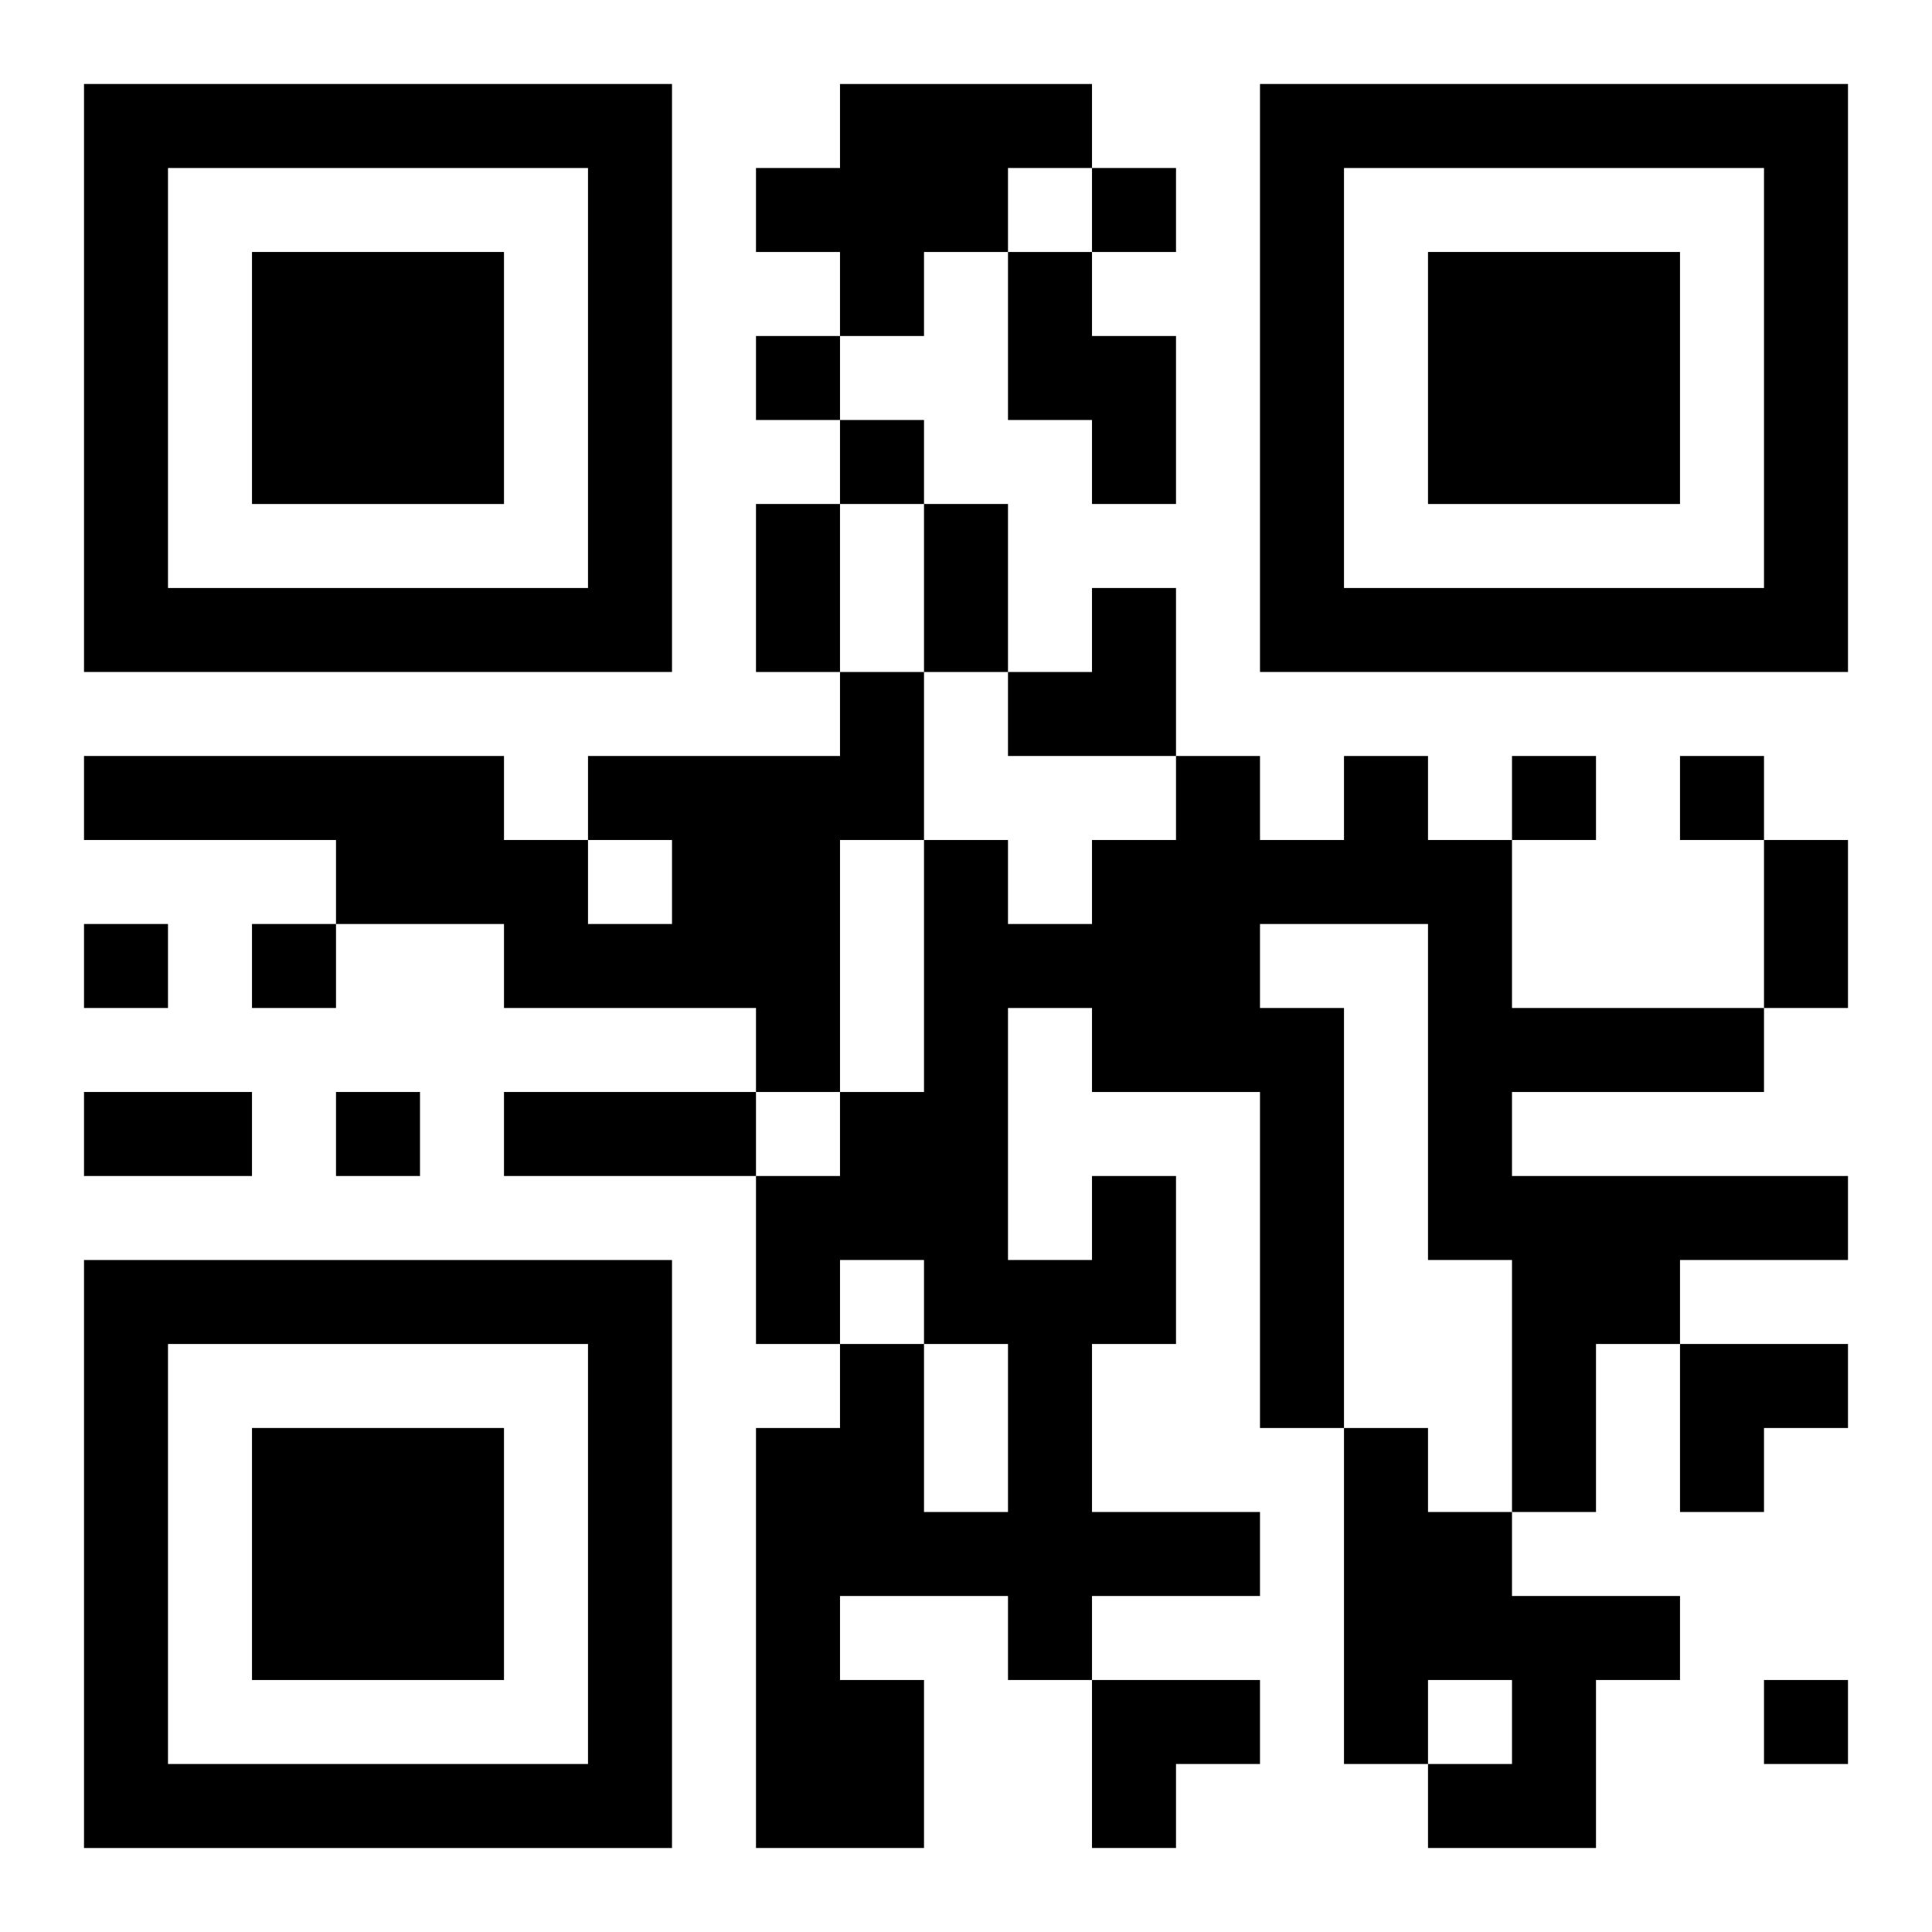 <?xml version="1.0" encoding="UTF-8"?>
<svg width="250" height="250" baseProfile="full" version="1.1" viewBox="-1 -1 23 23" xmlns="http://www.w3.org/2000/svg" xmlns:xlink="http://www.w3.org/1999/xlink"><symbol id="a"><path d="m0 7v7h7v-7h-7zm1 1h5v5h-5v-5zm1 1v3h3v-3h-3z"/></symbol><use y="-7" xlink:href="#a"/><use y="7" xlink:href="#a"/><use x="14" y="-7" xlink:href="#a"/><path d="m9 0h3v1h-1v1h-1v1h-1v-1h-1v-1h1v-1m2 2h1v1h1v2h-1v-1h-1v-2m-2 5h1v2h-1v3h-1v-1h-3v-1h-2v-1h-3v-1h5v1h1v1h1v-1h-1v-1h3v-1m3 6h1v2h-1v2h2v1h-2v1h-1v-1h-2v1h1v2h-2v-5h1v-1h1v2h1v-2h-1v-1h-1v1h-1v-2h1v-1h1v-3h1v1h1v-1h1v-1h1v1h1v-1h1v1h1v2h3v1h-3v1h4v1h-2v1h-1v2h-1v-3h-1v-4h-2v1h1v5h-1v-4h-2v-1h-1v3h1v-1m3 3h1v1h1v1h2v1h-1v2h-2v-1h1v-1h-1v1h-1v-4m-3-15v1h1v-1h-1m-4 2v1h1v-1h-1m1 1v1h1v-1h-1m8 4v1h1v-1h-1m2 0v1h1v-1h-1m-19 2v1h1v-1h-1m2 0v1h1v-1h-1m1 2v1h1v-1h-1m17 7v1h1v-1h-1m-12-14h1v2h-1v-2m2 0h1v2h-1v-2m10 4h1v2h-1v-2m-20 3h2v1h-2v-1m5 0h3v1h-3v-1m6-6m1 0h1v2h-2v-1h1zm7 9h2v1h-1v1h-1zm-7 4h2v1h-1v1h-1z"/></svg>
